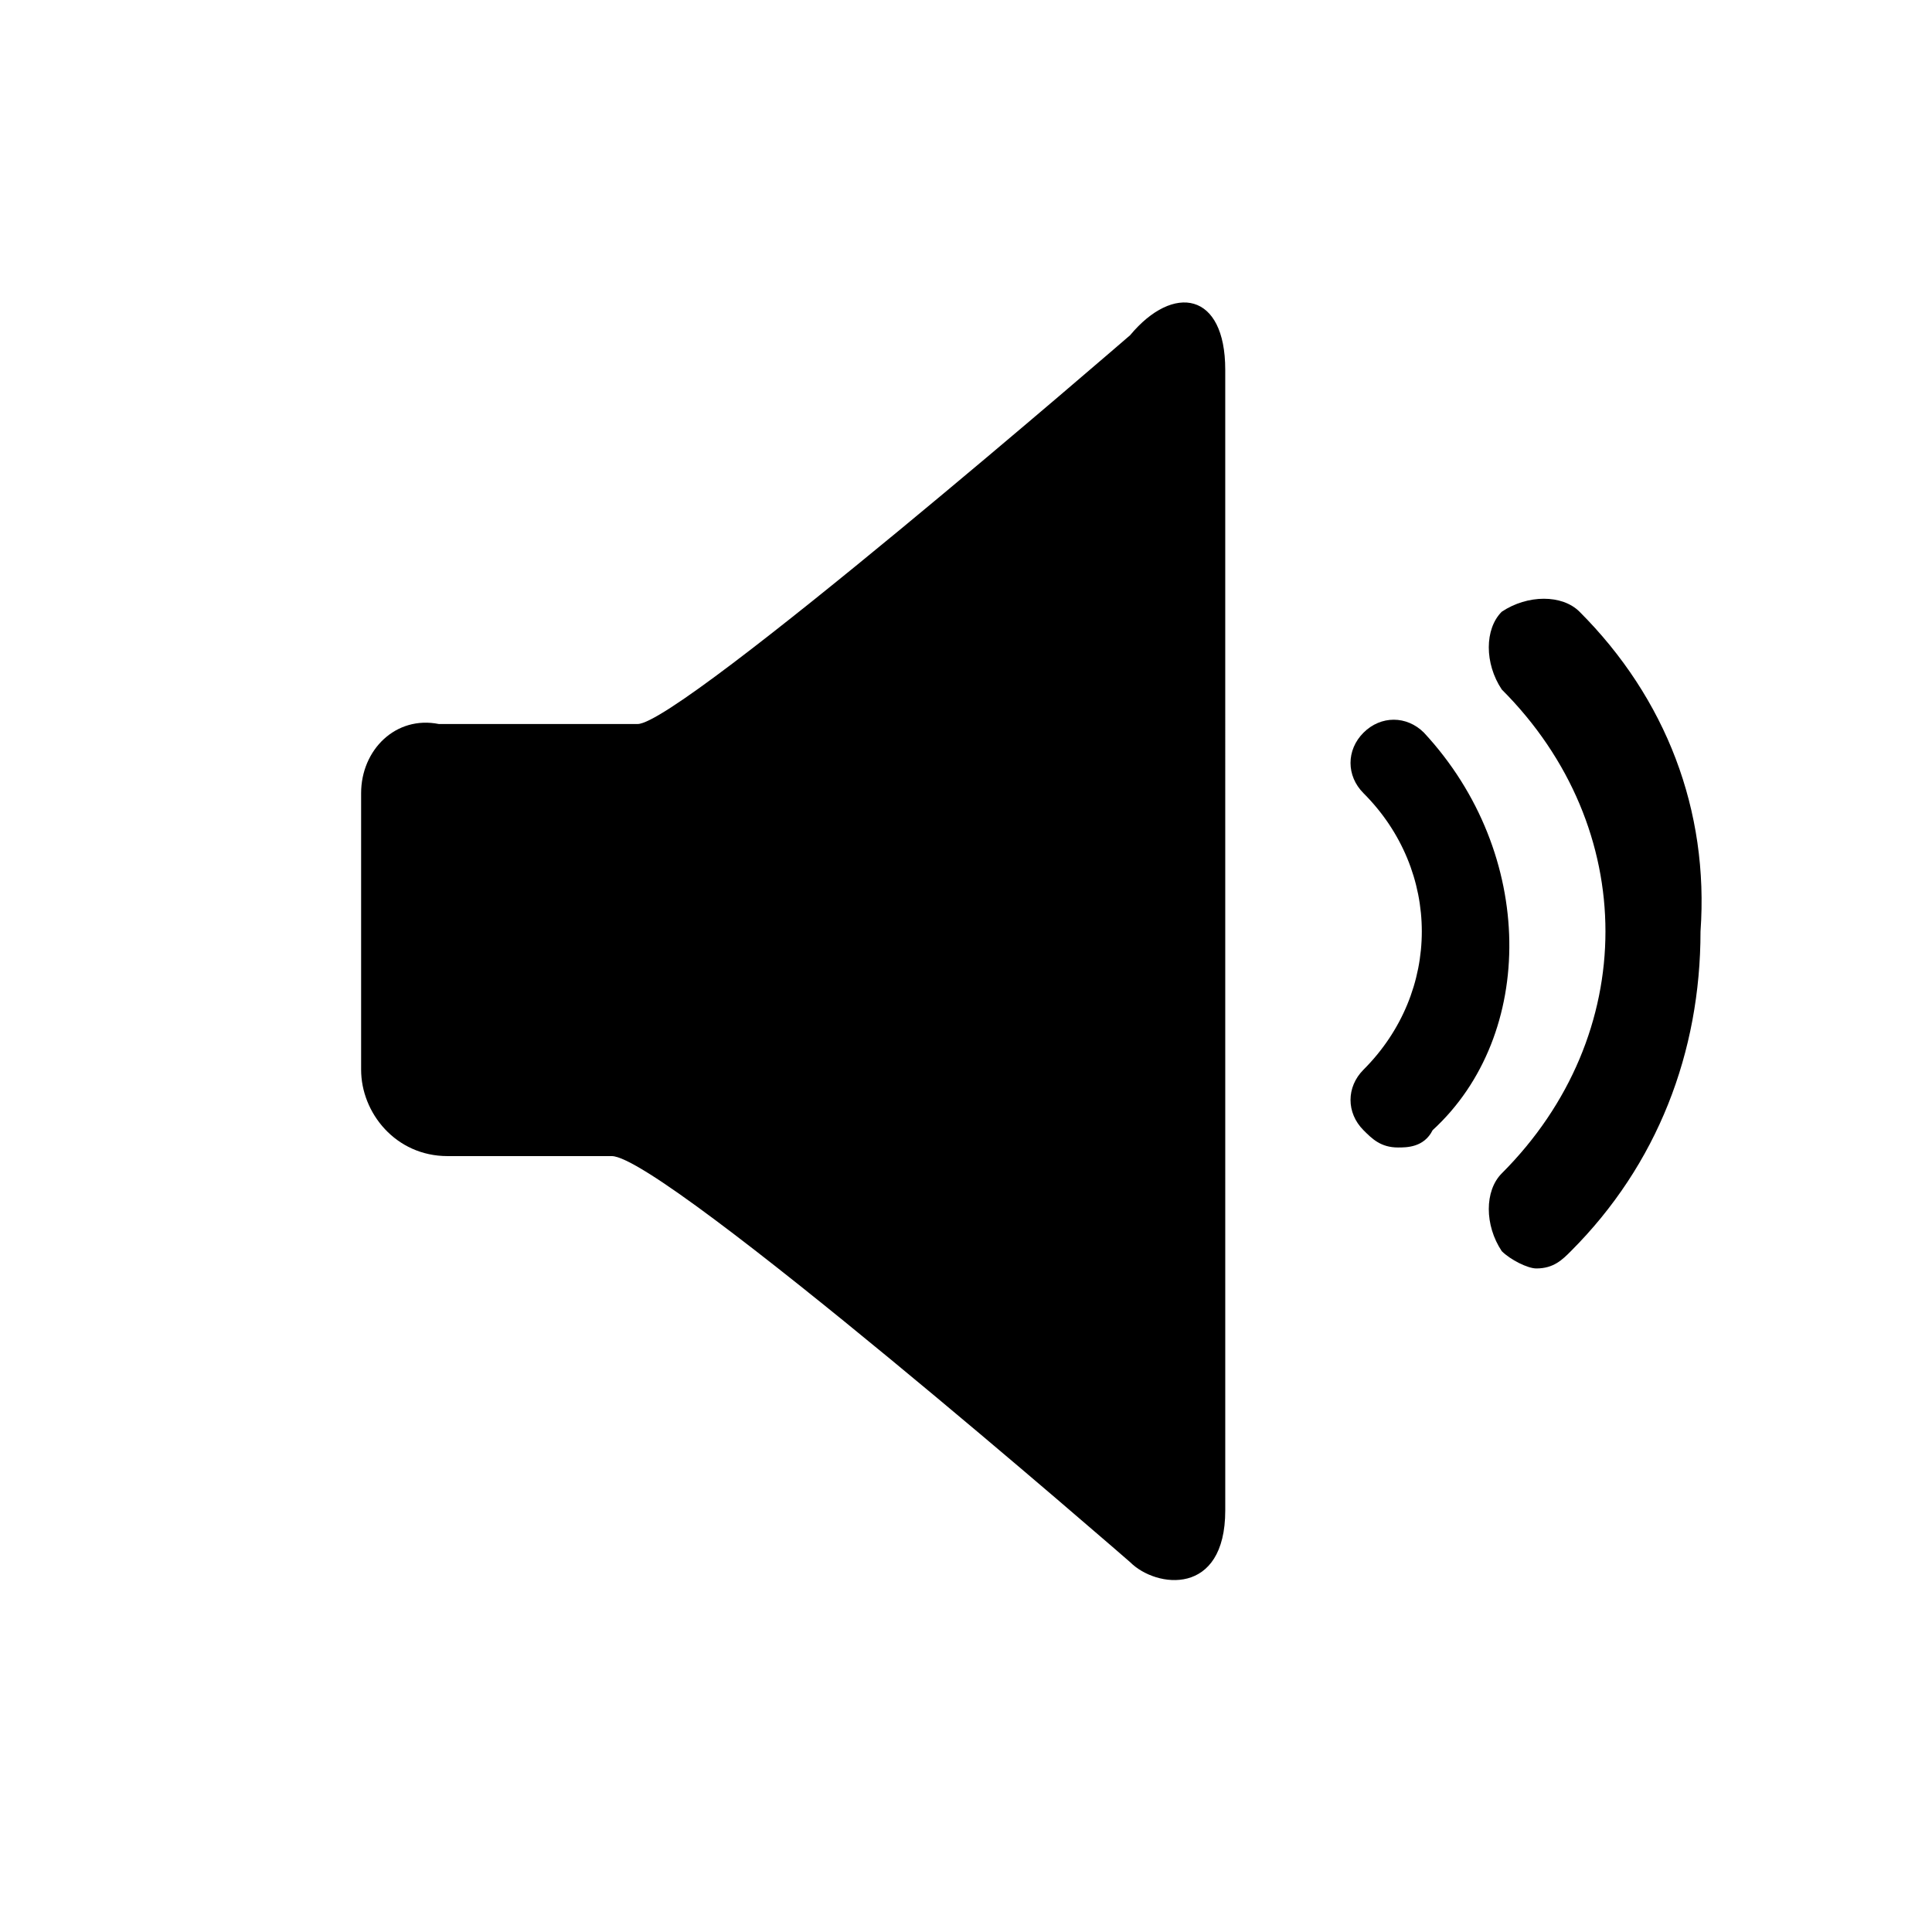 <?xml version="1.0" encoding="UTF-8"?>
<!-- Uploaded to: ICON Repo, www.iconrepo.com, Generator: ICON Repo Mixer Tools -->
<svg fill="#000000" width="800px" height="800px" version="1.1" viewBox="144 144 512 512" xmlns="http://www.w3.org/2000/svg">
 <g>
  <path d="m562.59 306.11c-4.582-4.582-13.742-4.582-20.609 0-4.582 4.582-4.582 13.742 0 20.609 18.32 18.32 27.48 41.223 27.48 64.121 0 22.902-9.16 45.801-27.48 64.121-4.582 4.582-4.582 13.742 0 20.609 2.289 2.289 6.871 4.582 9.16 4.582 4.582 0 6.871-2.289 9.16-4.582 22.902-22.902 34.352-52.672 34.352-84.73 2.289-32.059-9.16-61.828-32.062-84.73z"/>
  <path d="m521.37 338.17c-4.582-4.582-11.449-4.582-16.031 0-4.582 4.582-4.582 11.449 0 16.031 20.609 20.609 20.609 52.672 0 73.281-4.582 4.582-4.582 11.449 0 16.031 2.289 2.289 4.582 4.582 9.16 4.582 2.289 0 6.871 0 9.16-4.582 27.48-25.191 27.48-73.285-2.289-105.34z"/>
  <path d="m443.51 232.82s-119.08 103.05-130.53 103.05l-52.672 0.004c-11.449-2.293-20.609 6.867-20.609 18.32v73.281c0 11.449 9.16 22.902 22.902 22.902h43.512c13.742 0 137.4 107.63 137.4 107.63 6.871 6.871 25.191 9.16 25.191-13.742l-0.004-302.29c0-20.609-13.738-22.898-25.191-9.16z"/>
 </g>
</svg>